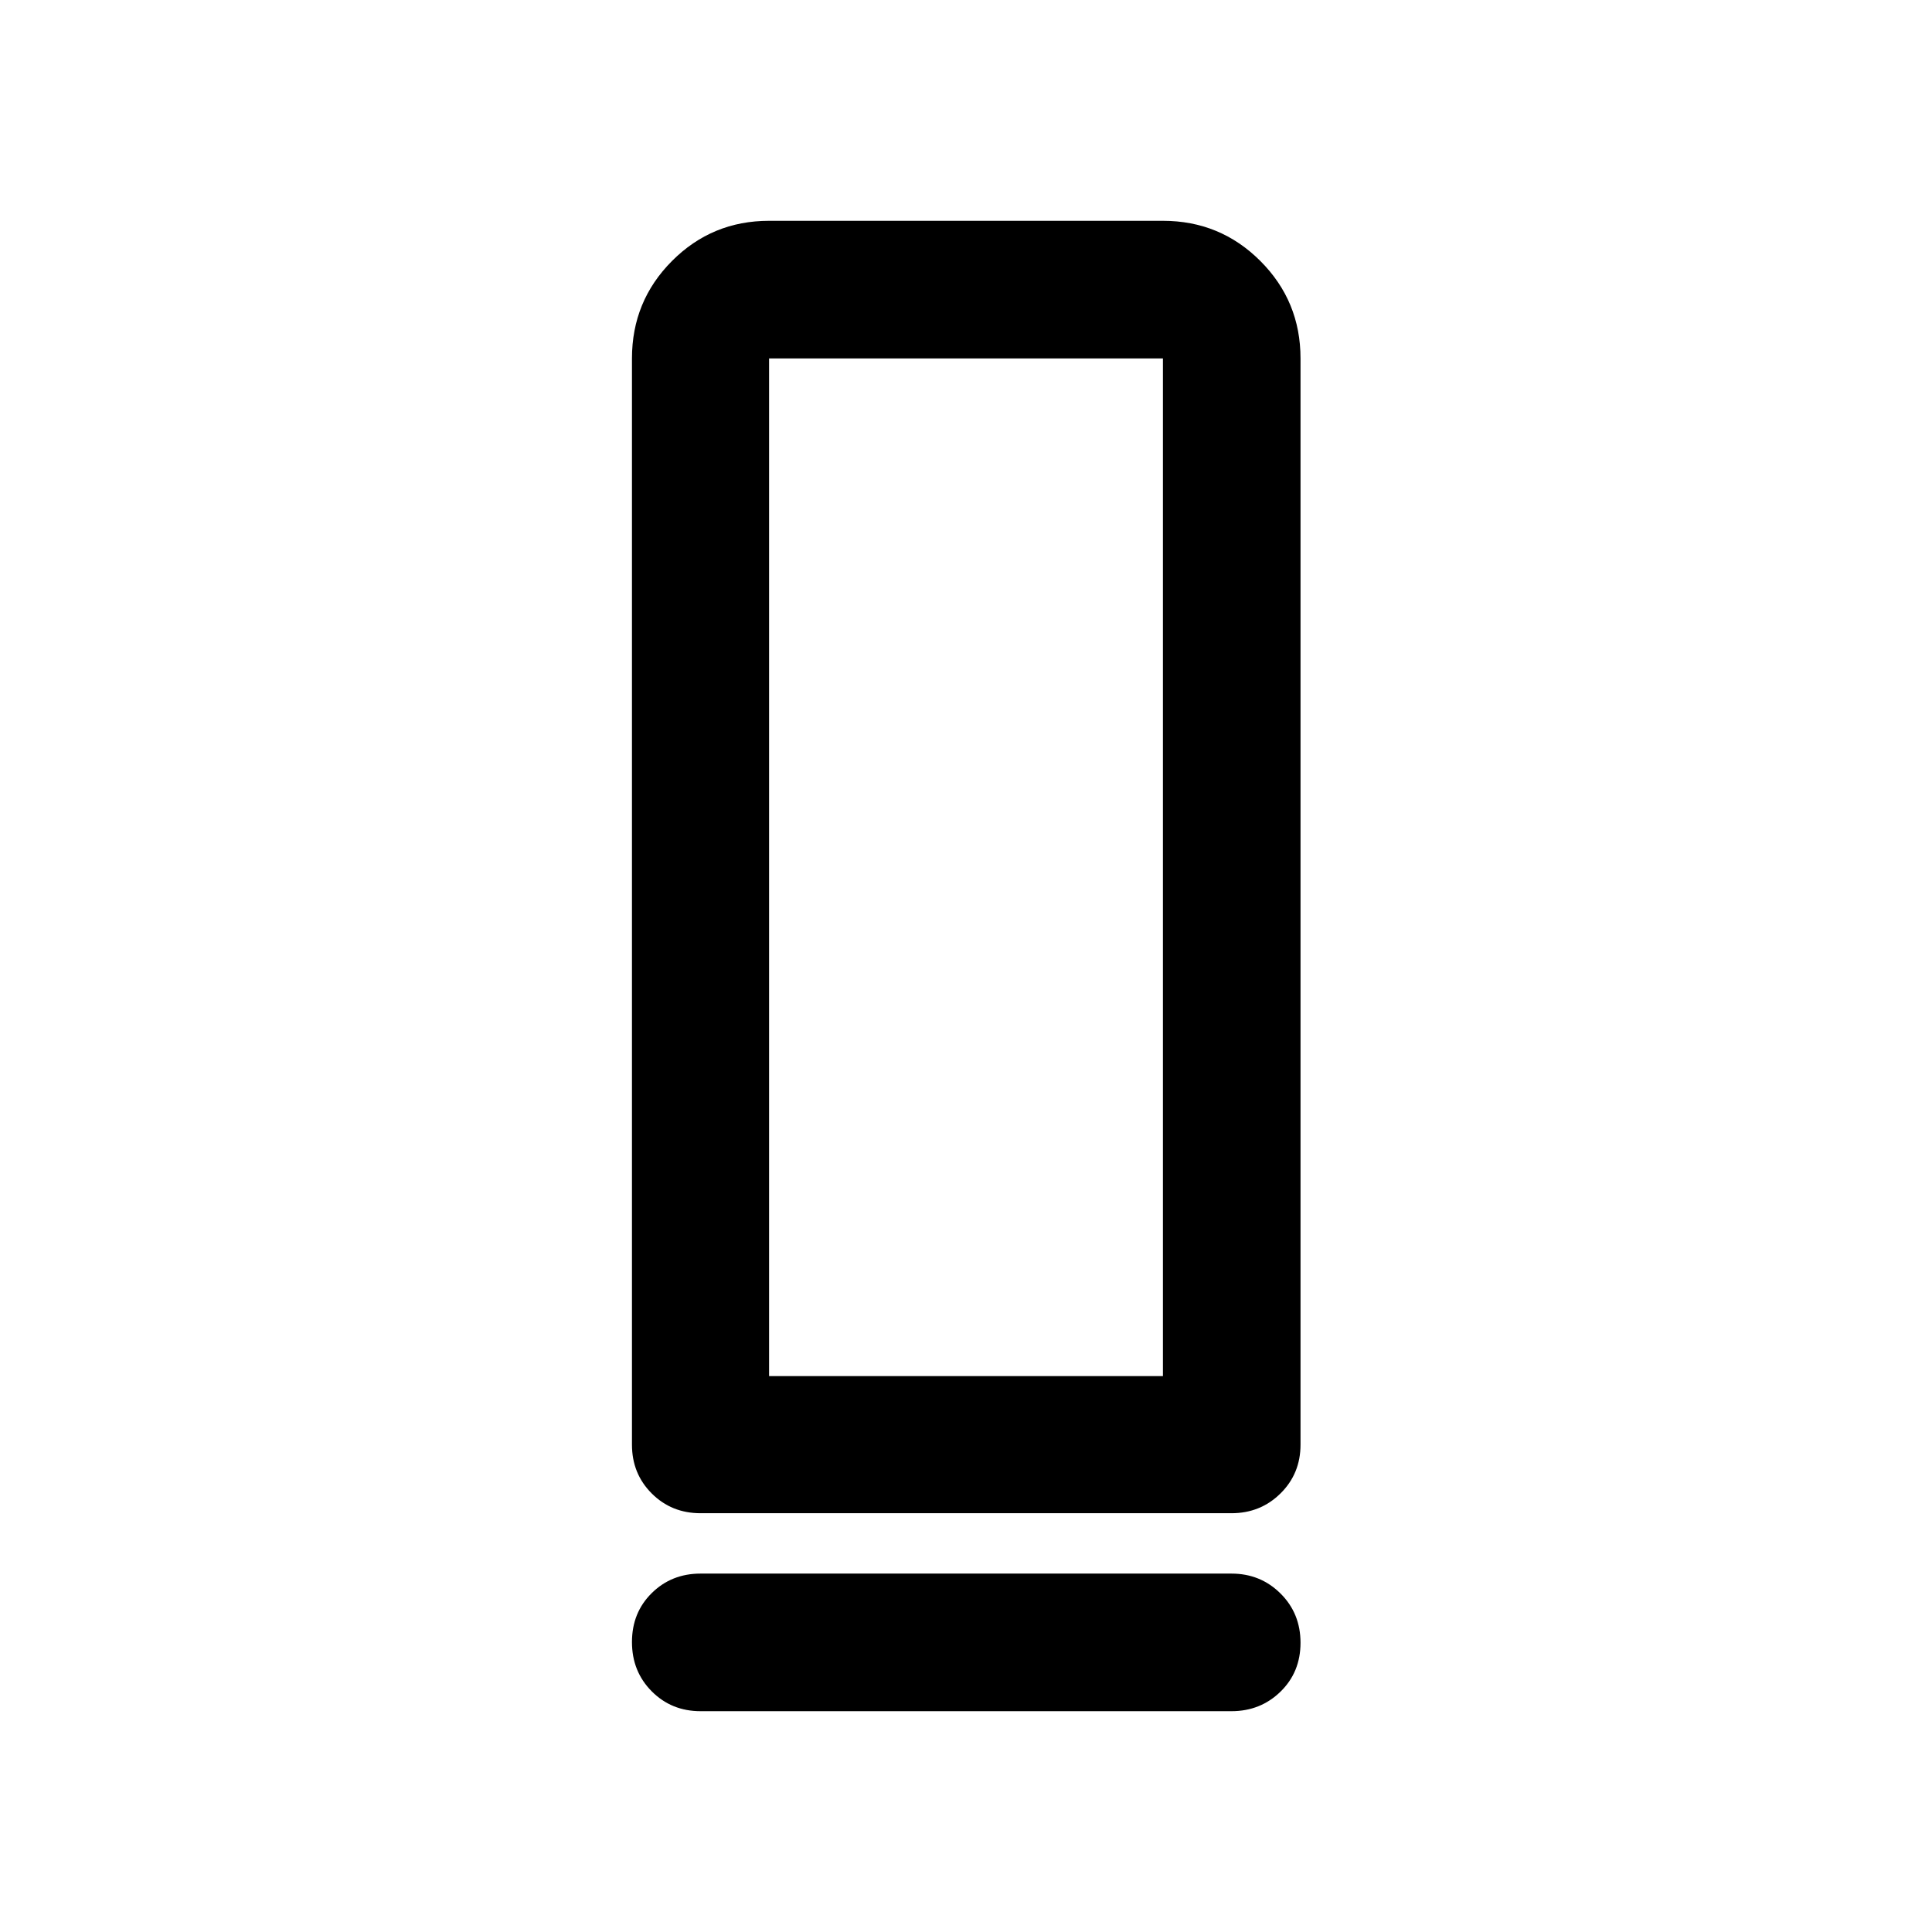 <svg xmlns="http://www.w3.org/2000/svg" width="48" height="48" viewBox="0 -960 960 960"><path d="M348.09-208.09q-14.43 0-24.25-9.82t-9.82-24.24v-539.76q0-28.45 19.89-48.41 19.89-19.96 48.24-19.96h195.7q28.45 0 48.41 19.96 19.96 19.96 19.96 48.41v539.76q0 14.42-9.96 24.24-9.95 9.82-24.35 9.82H348.09Zm34.06-68.13h195.7v-505.69h-195.7v505.69Zm-34.06 98.13h263.82q14.4 0 24.35 9.87 9.96 9.88 9.96 24.49 0 14.62-9.96 24.32-9.95 9.69-24.35 9.69H348.09q-14.43 0-24.25-9.87t-9.82-24.49q0-14.62 9.82-24.31 9.82-9.7 24.25-9.7Zm34.06-98.13h195.7-195.7Z"/></svg>